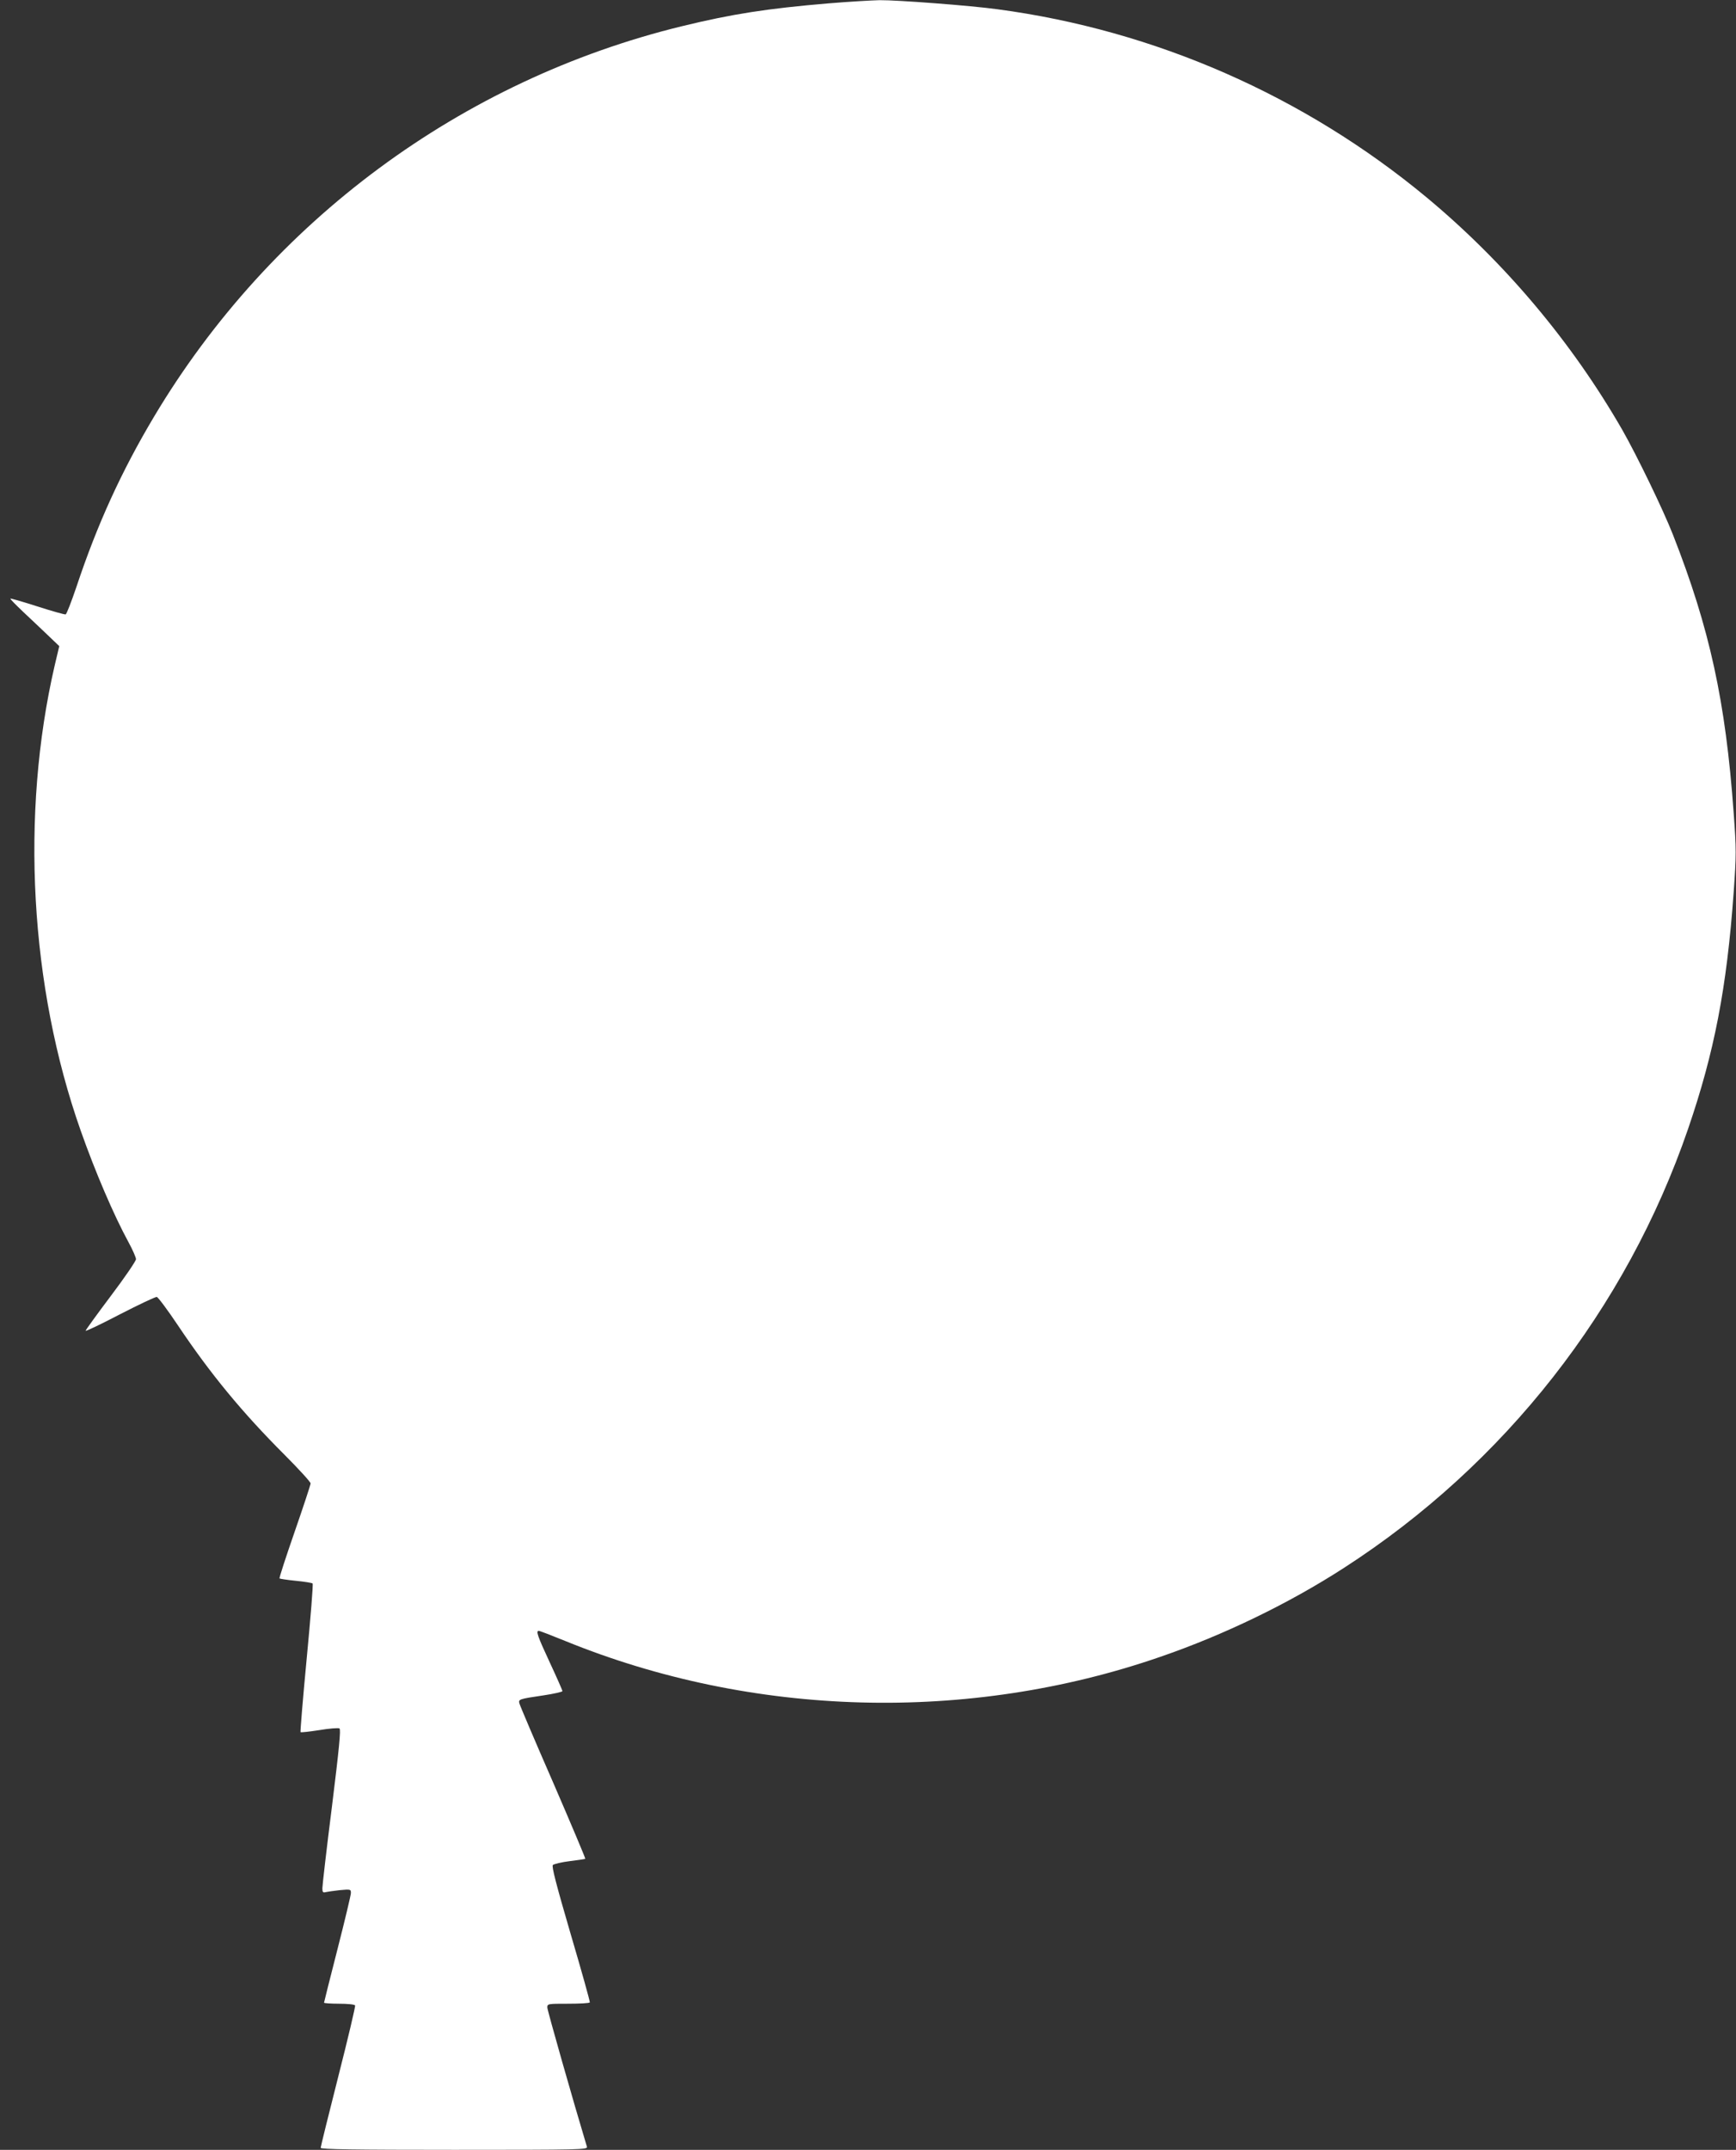 <?xml version="1.0" standalone="no"?>
<!DOCTYPE svg PUBLIC "-//W3C//DTD SVG 20010904//EN"
 "http://www.w3.org/TR/2001/REC-SVG-20010904/DTD/svg10.dtd">
<svg version="1.0" xmlns="http://www.w3.org/2000/svg"
 width="1034pt" height="1280pt" viewBox="0 0 1034 1280"
 preserveAspectRatio="xMidYMid meet">
<rect x="0" y="0" width="1034" height="1280" fill="#333333" stroke="none"/>
<g transform="translate(0,1280) scale(0.1,-0.1)"
fill="#ffffff" stroke="none">
<path d="M4935 12780 c-367 -31 -573 -63 -873 -136 -1313 -320 -2449 -1160
-3144 -2324 -194 -325 -339 -642 -463 -1015 -30 -88 -58 -161 -64 -163 -5 -2
-80 19 -167 47 -87 28 -160 49 -162 47 -2 -3 32 -37 75 -78 43 -40 109 -103
147 -139 l69 -66 -27 -114 c-205 -886 -148 -1912 154 -2769 87 -247 198 -506
286 -667 24 -44 44 -90 44 -100 0 -11 -67 -109 -150 -219 -82 -109 -150 -203
-150 -207 0 -5 92 39 205 98 113 58 212 105 219 103 8 -2 64 -77 125 -168 194
-290 384 -520 636 -772 85 -85 155 -162 155 -170 0 -8 -43 -138 -95 -288 -52
-150 -93 -275 -90 -278 2 -2 46 -9 97 -14 51 -5 96 -12 100 -16 4 -4 -12 -204
-35 -444 -23 -240 -39 -439 -37 -441 3 -3 53 3 112 12 59 10 113 14 120 10 9
-6 -2 -119 -45 -466 -32 -252 -57 -471 -57 -486 0 -22 4 -27 18 -23 9 2 47 8
84 12 66 6 68 6 68 -17 0 -12 -36 -163 -80 -335 -44 -172 -80 -315 -80 -318 0
-3 40 -6 89 -6 50 0 92 -4 96 -10 3 -5 -42 -195 -100 -423 -58 -228 -105 -419
-105 -425 0 -9 197 -12 796 -12 753 0 795 1 790 18 -82 272 -236 813 -236 829
0 23 2 23 124 23 69 0 127 3 129 8 2 4 -49 187 -114 407 -88 301 -114 403
-106 411 7 6 52 17 101 23 49 6 91 12 92 14 2 2 -84 206 -191 453 -108 247
-198 459 -201 471 -7 26 -4 27 144 49 61 9 112 21 112 25 0 5 -34 82 -75 170
-74 159 -84 189 -66 189 6 0 76 -27 157 -60 1116 -455 2402 -490 3544 -95 381
131 767 318 1095 530 957 617 1682 1542 2050 2615 156 455 230 837 271 1406
16 228 16 254 0 475 -48 665 -143 1098 -361 1654 -59 151 -216 474 -302 625
-302 525 -701 998 -1165 1384 -729 605 -1619 996 -2558 1121 -160 22 -598 55
-700 54 -47 -1 -184 -9 -305 -19z"/>
</g>
</svg>
